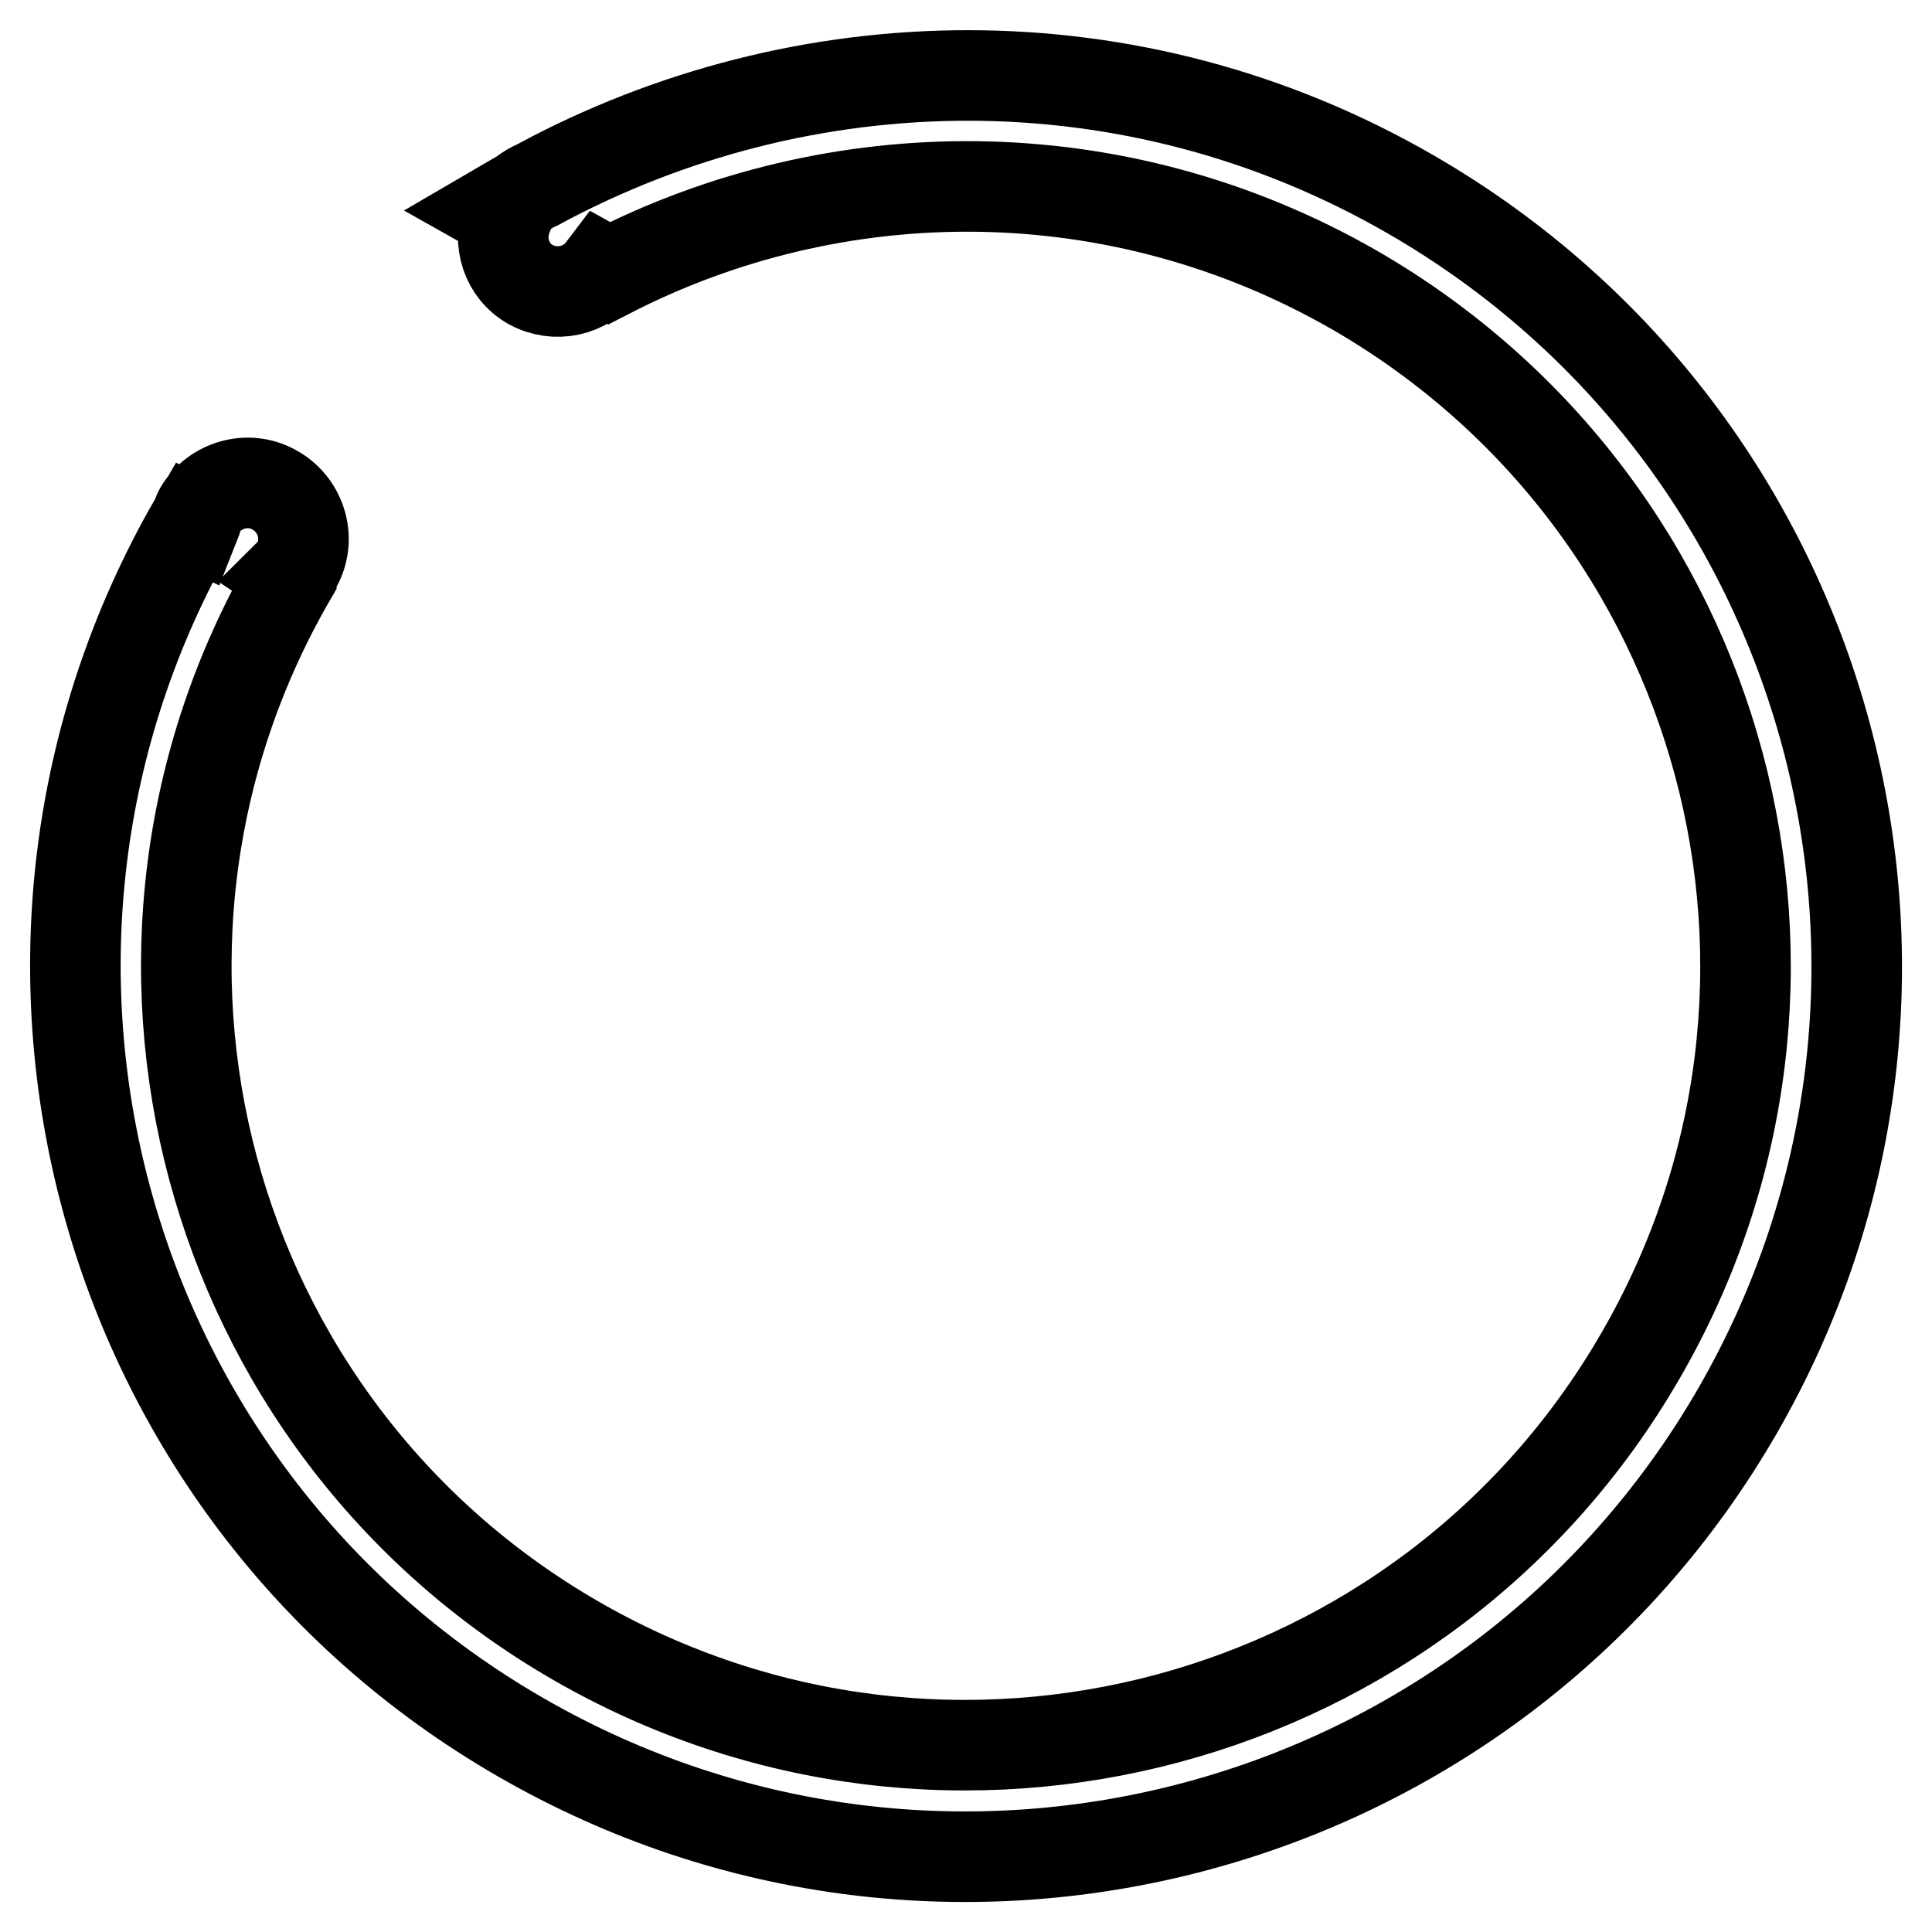<?xml version="1.0" encoding="utf-8"?>
<!-- Svg Vector Icons : http://www.onlinewebfonts.com/icon -->
<!DOCTYPE svg PUBLIC "-//W3C//DTD SVG 1.1//EN" "http://www.w3.org/Graphics/SVG/1.1/DTD/svg11.dtd">
<svg version="1.1" xmlns="http://www.w3.org/2000/svg" xmlns:xlink="http://www.w3.org/1999/xlink" x="0px" y="0px" viewBox="0 0 256 256" enable-background="new 0 0 256 256" xml:space="preserve">
<g> <path stroke-width="12" fill-opacity="0" stroke="#000000"  d="M230.2,187c-32.6,56.4-104.7,75.8-161.2,43.2c-56.4-32.5-75.7-104.6-43.3-161l0.2,0.1 c0.2-0.5,0.2-1.1,0.5-1.6c2-3.5,6.6-4.8,10.1-2.7c3.5,2,4.8,6.6,2.7,10.1c-0.2,0.4-0.6,0.7-0.9,1l0.3,0.2c0,0,0,0,0,0.1 C10,125.7,26.9,188.9,76.3,217.4c49.4,28.5,112.6,11.6,141.1-37.8C246,130.2,229,67.1,179.6,38.5c-31.6-18.2-68.8-17.8-98.9-2.3 l-0.9-0.5c-2.2,2.9-6.2,3.8-9.5,2c-3.2-1.8-4.4-5.7-3.1-9l-1.6-0.9c1.2-0.7,2.4-1.4,3.6-2.1c0.6-0.5,1.3-0.9,2-1.2 C106.3,5.5,150,4.4,187,25.8C243.4,58.4,262.8,130.5,230.2,187L230.2,187z"/></g>
</svg>
